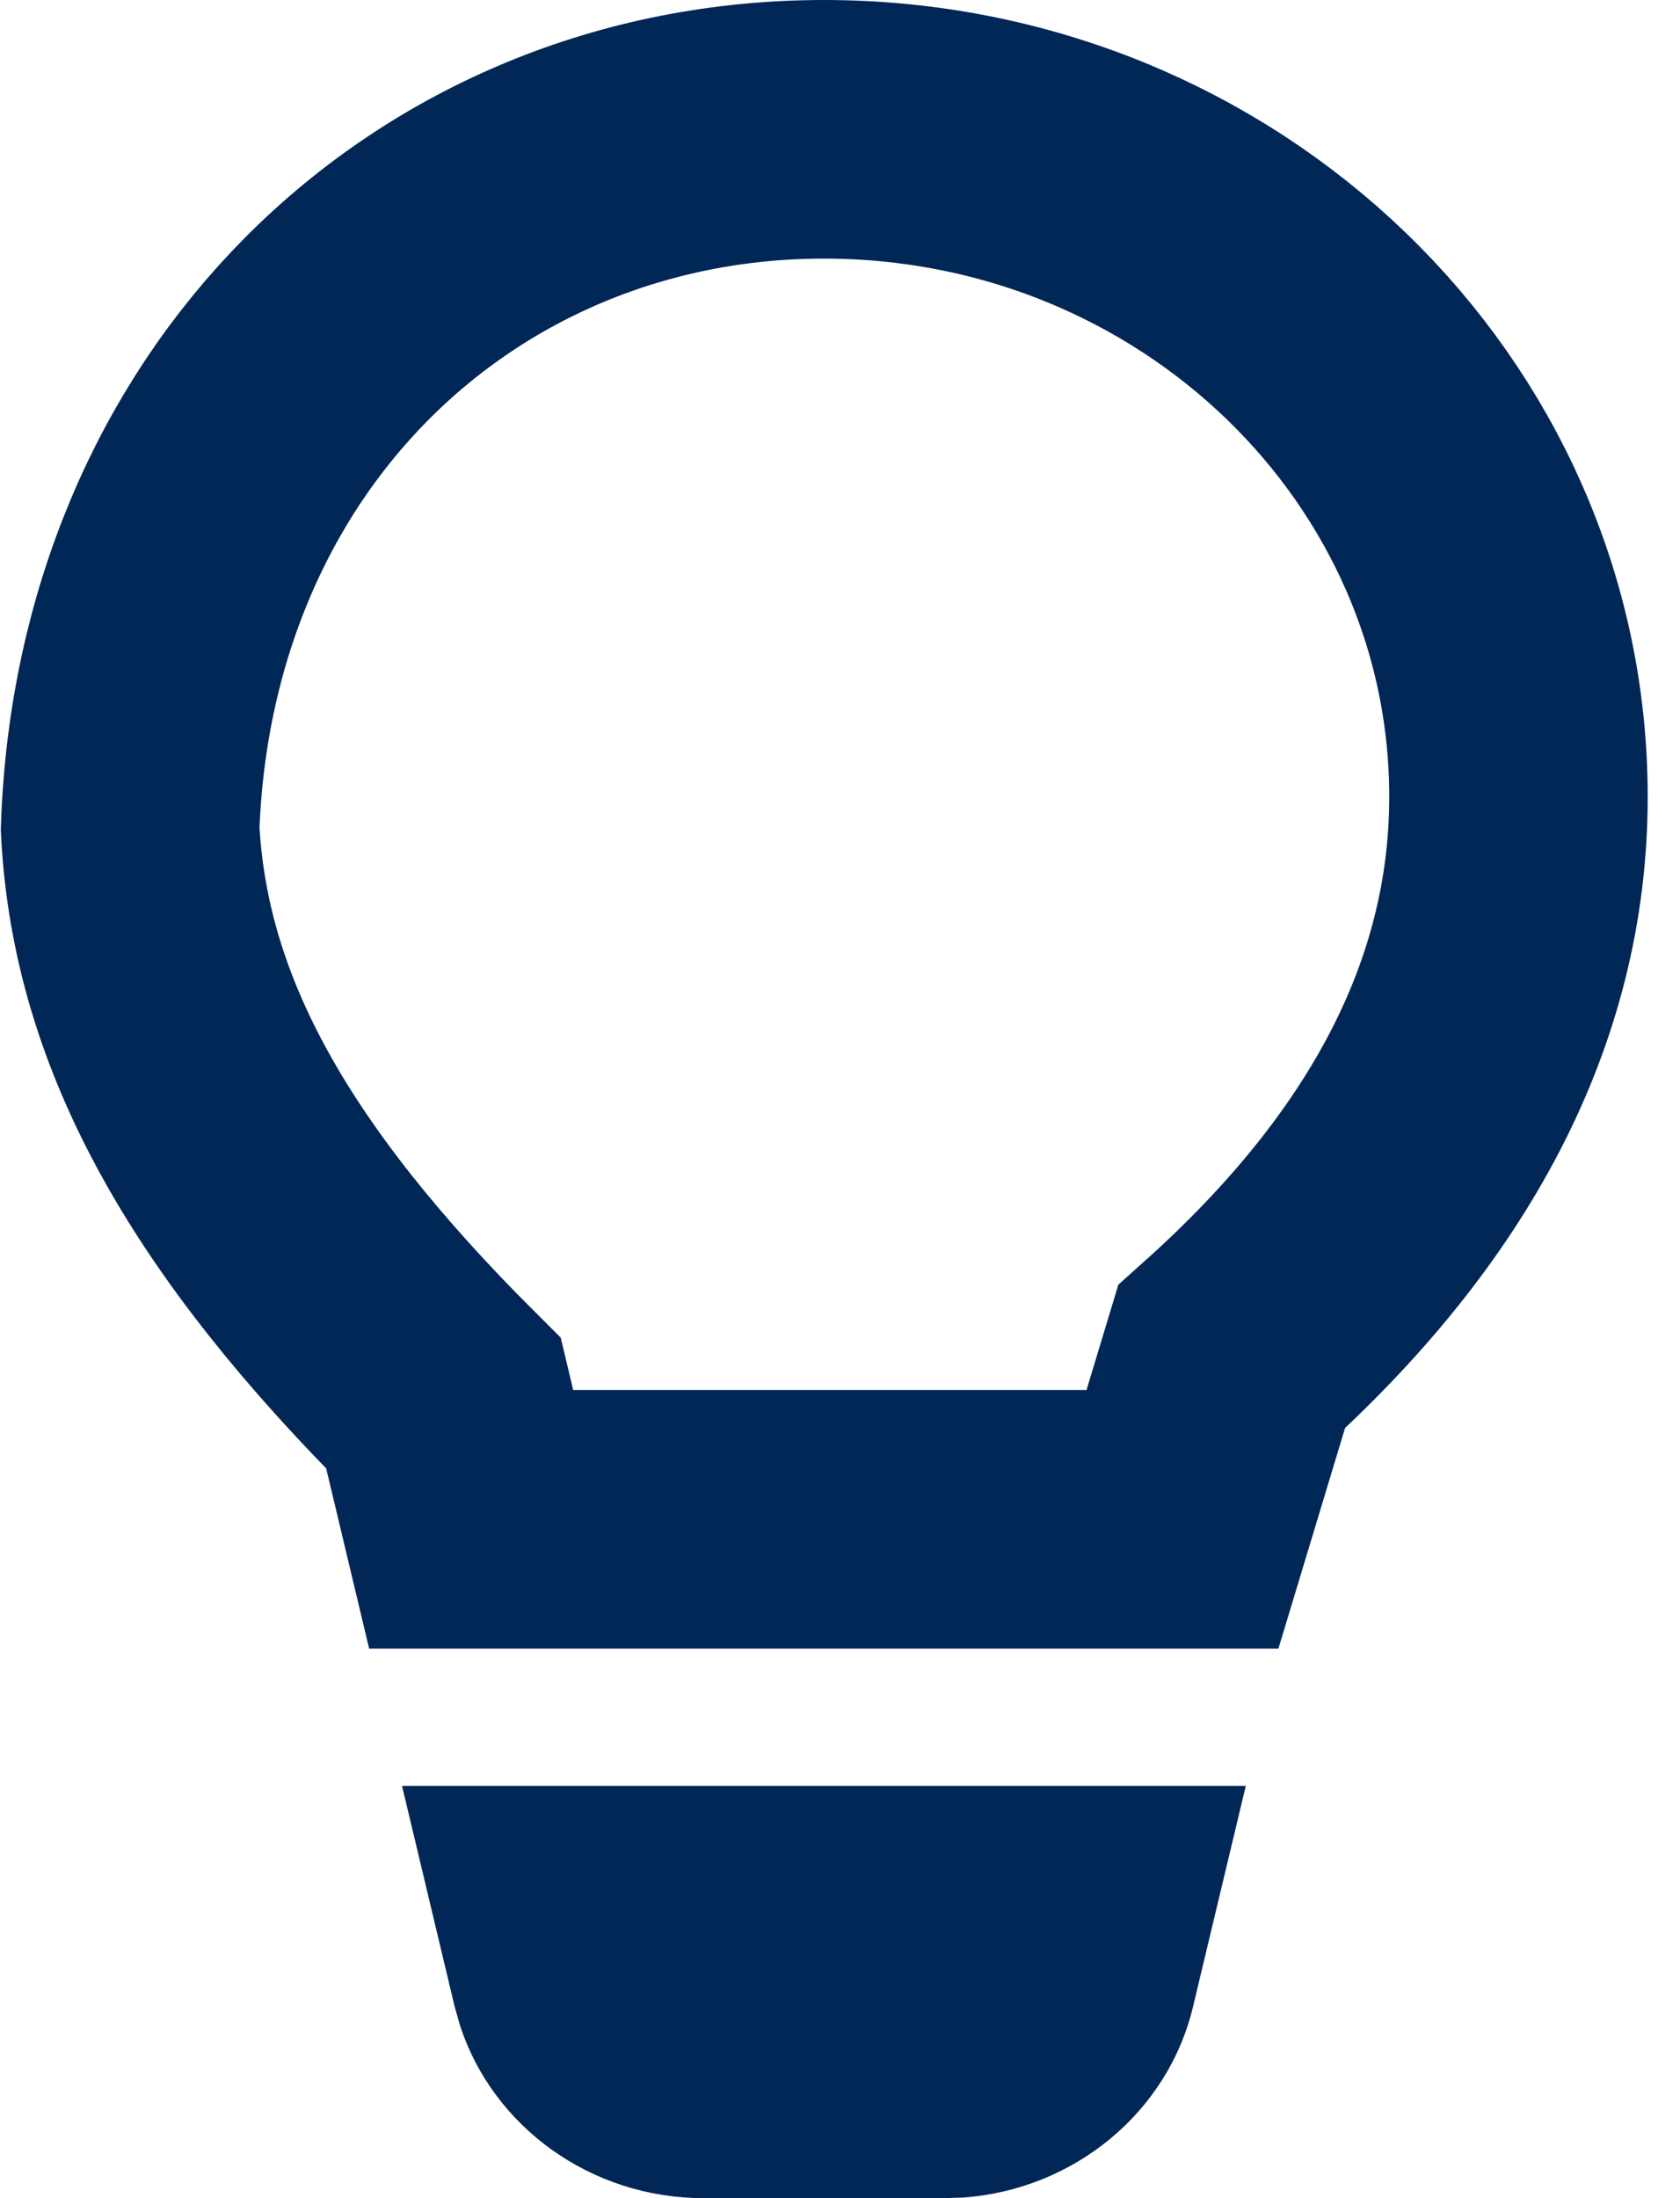 <?xml version="1.0" encoding="UTF-8"?>
<svg width="13px" height="17px" viewBox="0 0 13 17" version="1.1" xmlns="http://www.w3.org/2000/svg" xmlns:xlink="http://www.w3.org/1999/xlink">
    <title>fluent:lightbulb-20-filled</title>
    <g id="Page-1" stroke="none" stroke-width="1" fill="none" fill-rule="evenodd">
        <g id="Home-V2" transform="translate(-990, -16)" fill-rule="nonzero">
            <g id="Group-21" transform="translate(921, 10)">
                <g id="fluent:lightbulb-20-filled" transform="translate(69, 6)">
                    <path d="M9.64,13.812 L9.232,15.518 C9.037,16.337 8.313,16.931 7.458,16.995 L7.305,17 L5.445,17 C4.576,17 3.814,16.452 3.558,15.659 L3.518,15.518 L3.111,13.812 L9.64,13.812 Z" id="Path" fill="#002756"></path>
                    <path d="M6.375,1 C7.863,1 9.212,1.581 10.188,2.524 C11.151,3.455 11.75,4.741 11.75,6.162 C11.75,7.76 10.972,9.201 9.53,10.493 L9.53,10.493 L9.15,11.75 L3.646,11.75 L3.432,10.853 C1.88,9.305 1.083,7.931 1.007,6.409 C1.061,4.843 1.655,3.5 2.604,2.544 C3.573,1.568 4.906,1 6.375,1 Z" id="Path" stroke="#002756" stroke-width="2"></path>
                </g>
            </g>
        </g>
    </g>
</svg>